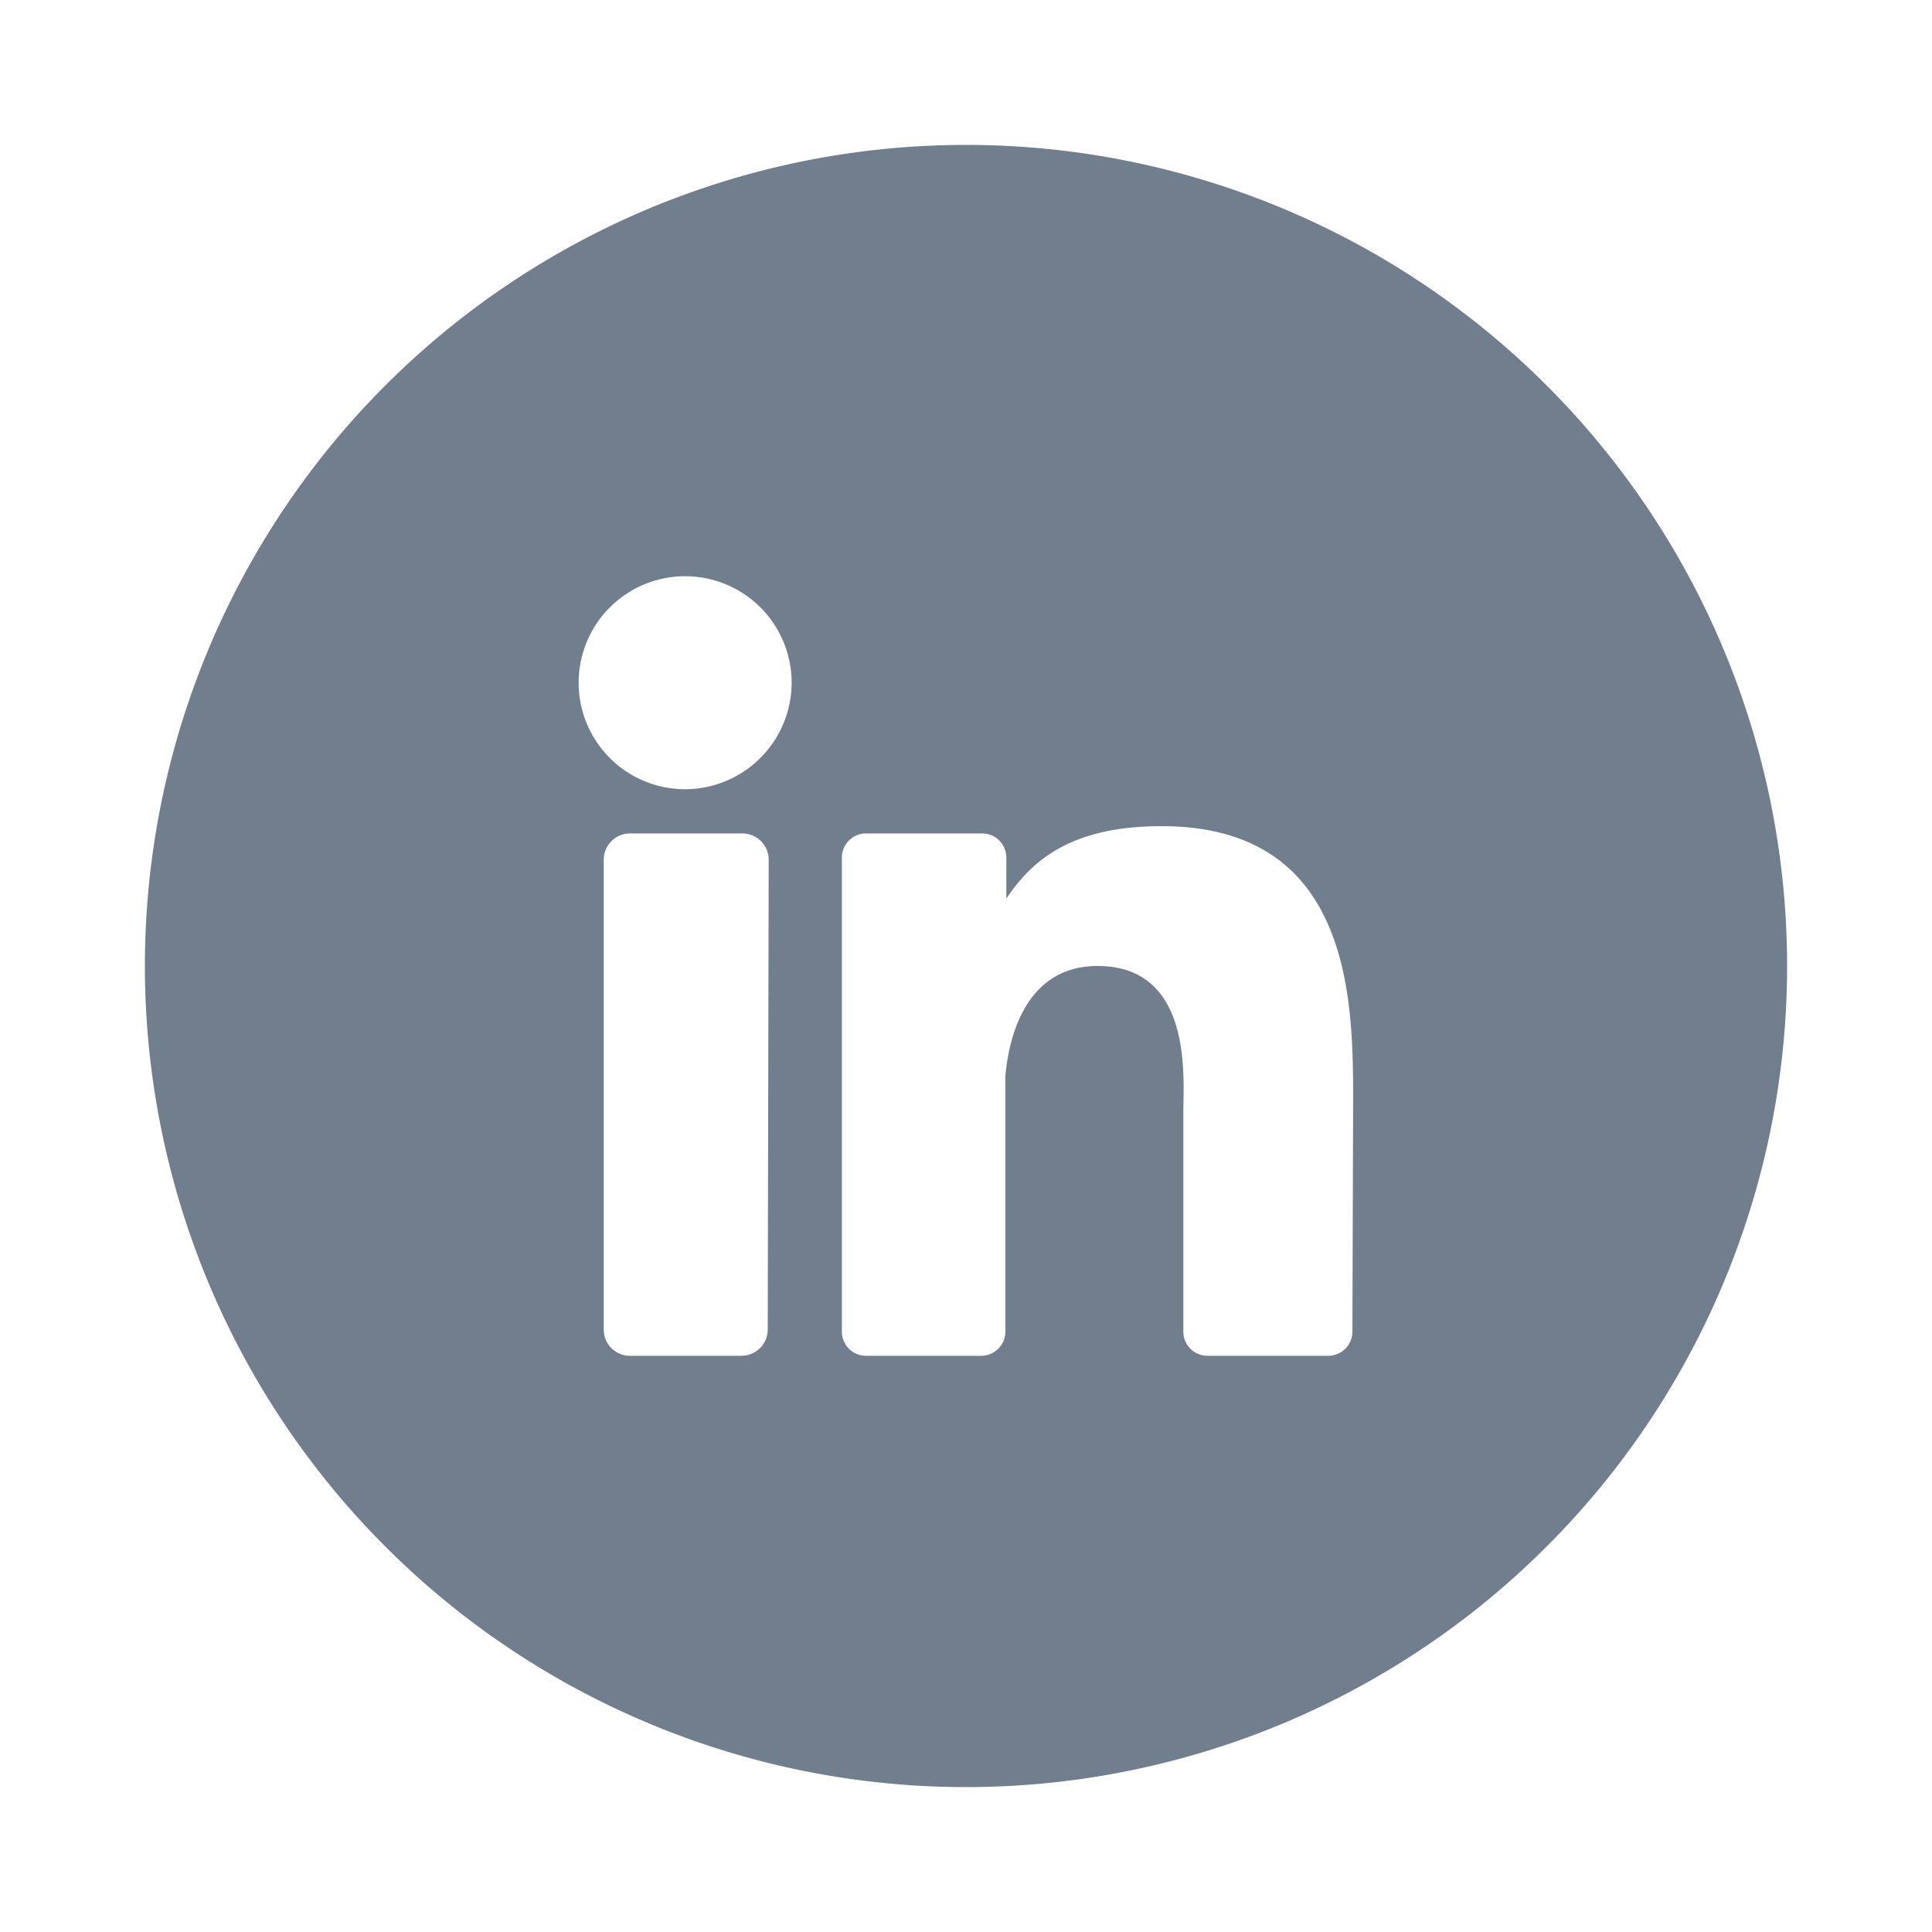<?xml version="1.0" encoding="UTF-8"?> <svg xmlns="http://www.w3.org/2000/svg" viewBox="0 0 80 80"><defs><style>.a{fill:#707e8e;}.b{fill:none;}</style></defs><title>Asset 2</title><path class="a" d="M40,6A34,34,0,1,0,74,40,34,34,0,0,0,40,6ZM31.79,55.06a1.09,1.09,0,0,1-1.1,1.08H26.05A1.08,1.08,0,0,1,25,55.06V35.6a1.09,1.09,0,0,1,1.09-1.09h4.64a1.09,1.09,0,0,1,1.1,1.09ZM28.37,32.68a4.41,4.41,0,1,1,4.41-4.41A4.42,4.42,0,0,1,28.37,32.68ZM56,55.14a1,1,0,0,1-1,1h-5a1,1,0,0,1-1-1V46c0-1.36.4-6-3.55-6-3.08,0-3.7,3.15-3.82,4.57V55.14a1,1,0,0,1-1,1H35.86a1,1,0,0,1-1-1V35.51a1,1,0,0,1,1-1h4.81a1,1,0,0,1,1,1v1.7c1.14-1.71,2.83-3,6.43-3,8,0,7.93,7.45,7.93,11.55Z"></path><rect class="b" width="80" height="80"></rect></svg> 